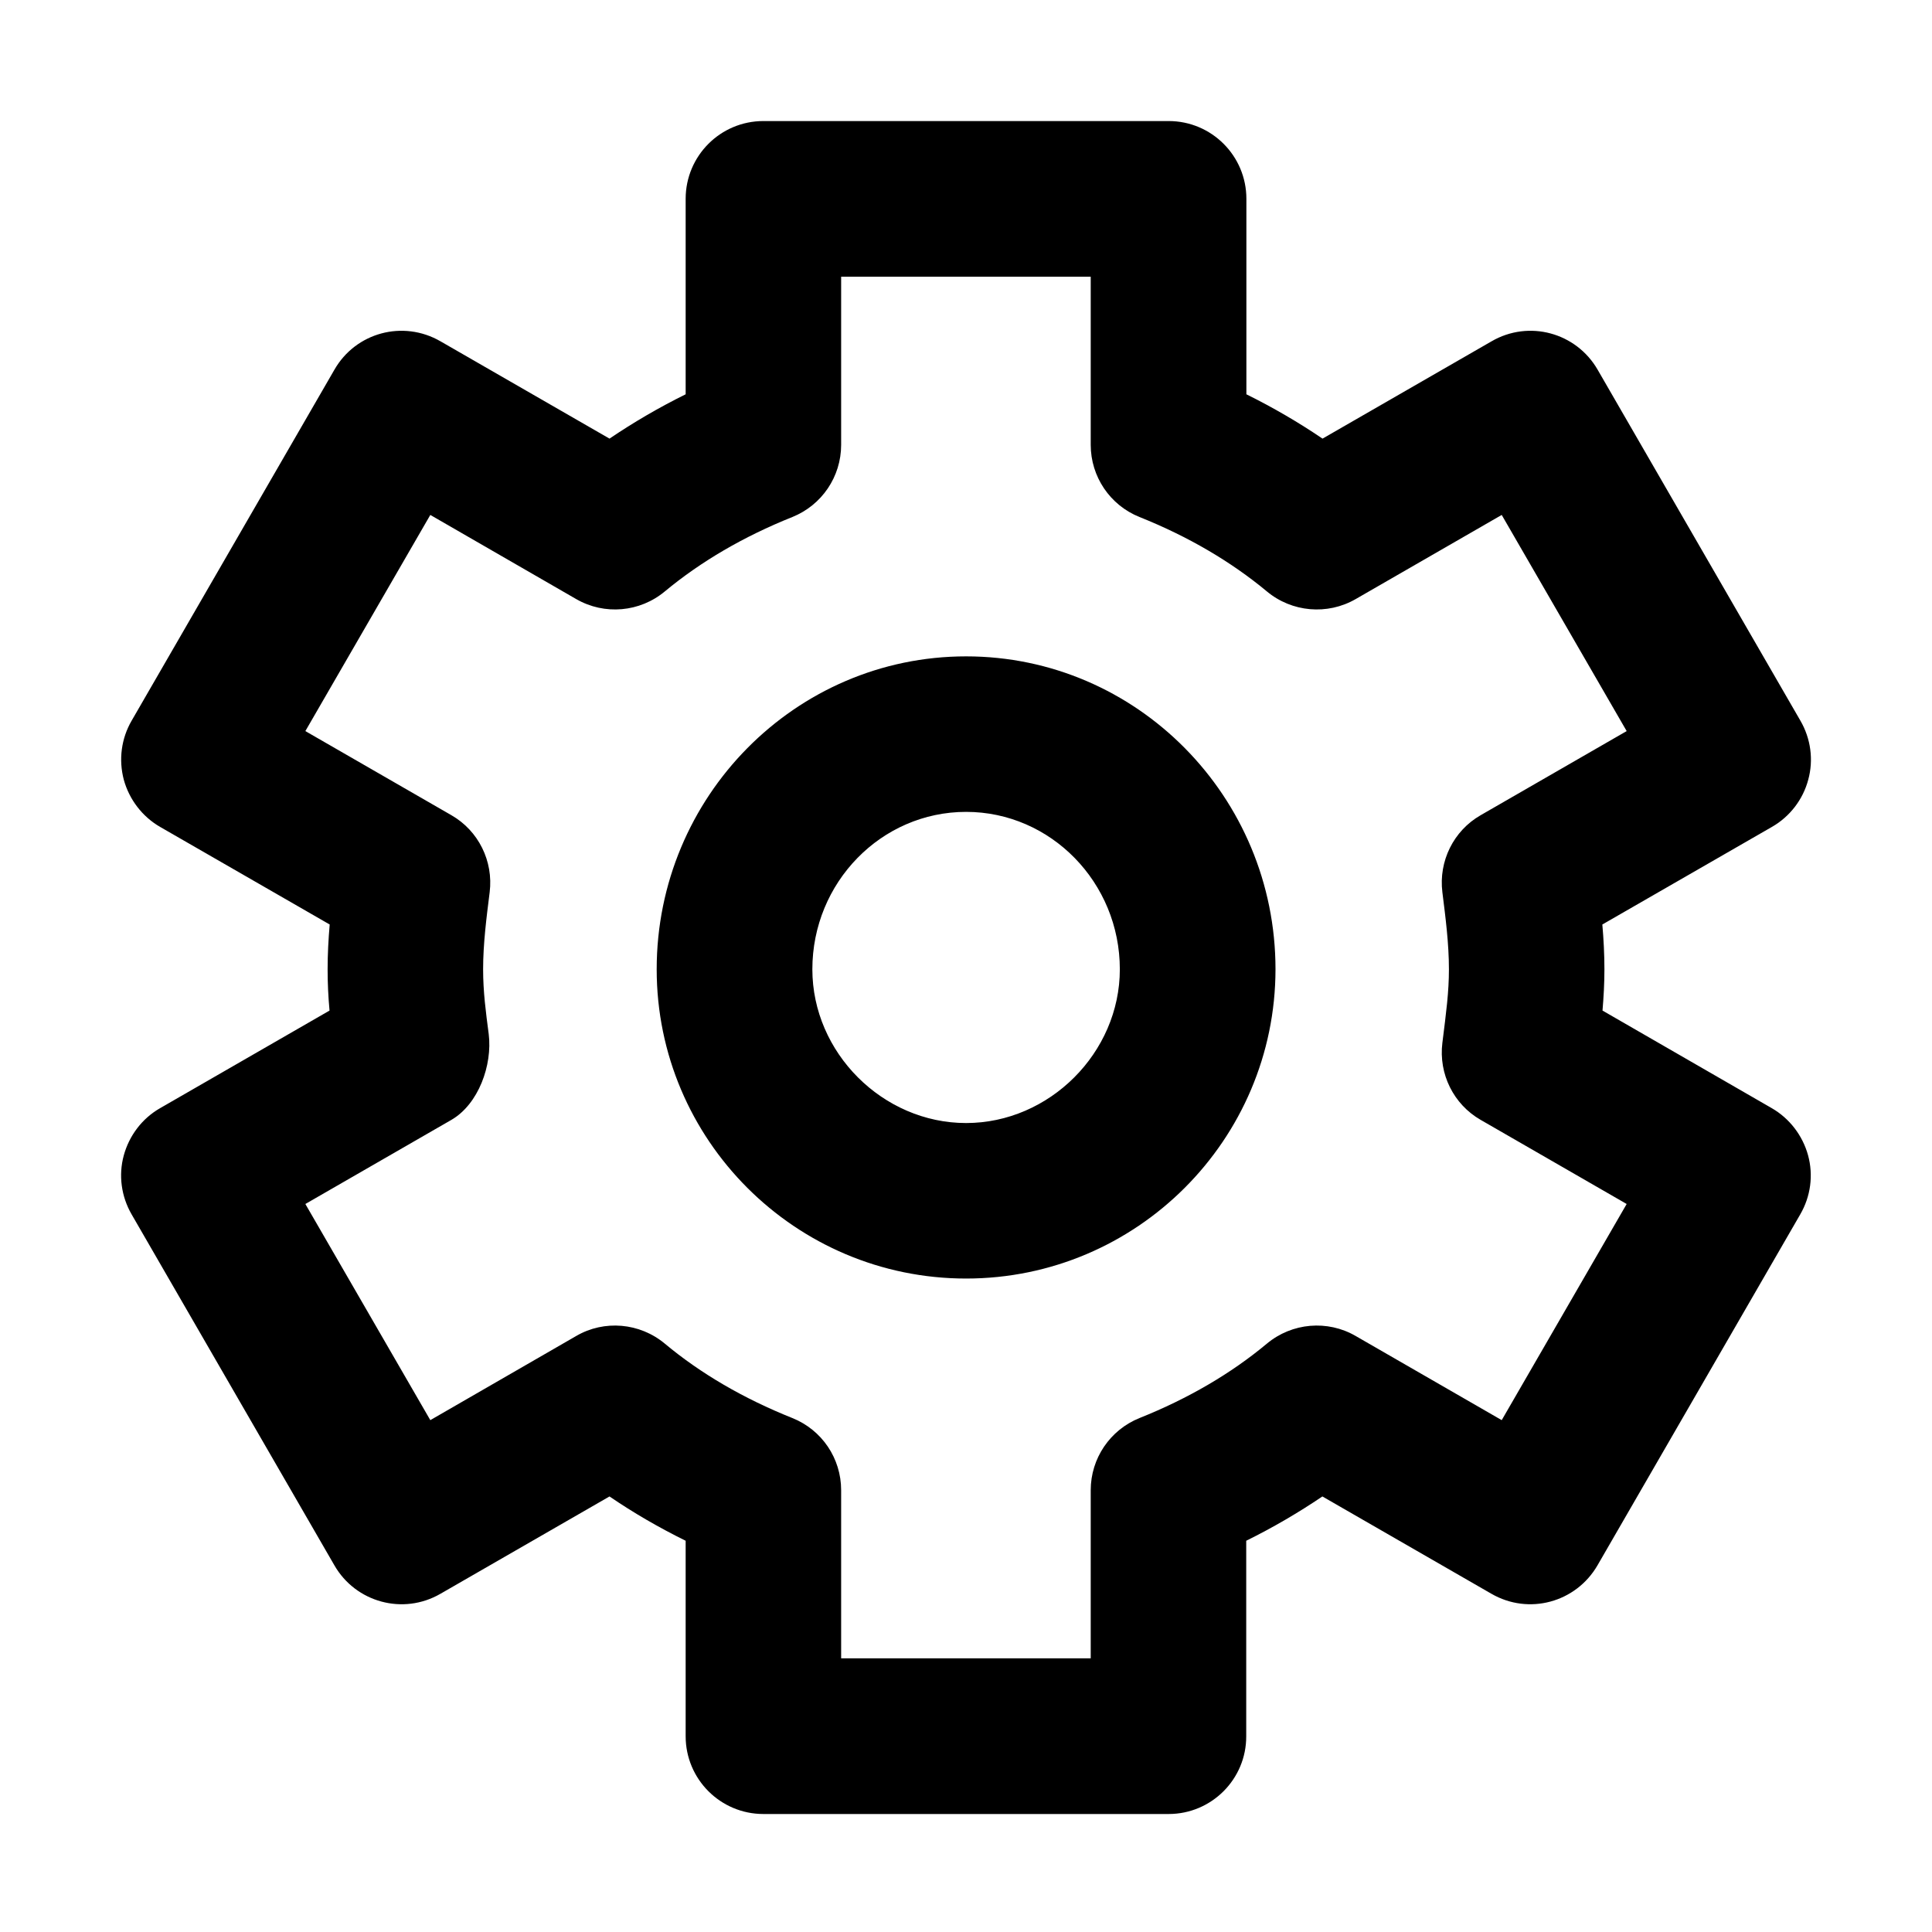 <?xml version="1.0" encoding="UTF-8"?>
<!-- Uploaded to: ICON Repo, www.svgrepo.com, Generator: ICON Repo Mixer Tools -->
<svg fill="#000000" width="800px" height="800px" version="1.1" viewBox="144 144 512 512" xmlns="http://www.w3.org/2000/svg">
 <path d="m453.7 176.08c11.406 0 20.605 9.242 20.605 20.605v51.809c7.121 3.519 13.863 7.465 20.18 11.746l44.773-25.777c9.918-5.766 22.469-2.332 28.152 7.547l53.715 92.977c2.758 4.75 3.519 10.387 2.078 15.645-1.398 5.258-4.875 9.793-9.625 12.508l-44.941 25.863c0.34 3.941 0.551 7.926 0.551 11.871 0 3.816-0.211 7.375-0.508 10.938l44.855 25.863c4.707 2.711 8.184 7.25 9.625 12.508 1.441 5.297 0.68 10.895-2.078 15.645l-53.715 92.977c-5.684 9.836-18.191 13.312-28.152 7.547l-44.773-25.777c-6.316 4.281-13.059 8.223-20.18 11.742v51.809c0.043 11.363-9.199 20.605-20.562 20.605h-107.39c-11.402 0-20.605-9.242-20.605-20.605v-51.809c-7.121-3.519-13.863-7.418-20.18-11.742l-44.77 25.777c-9.922 5.766-22.516 2.289-28.152-7.547l-53.719-92.977c-2.754-4.75-3.519-10.391-2.078-15.645 1.441-5.258 4.875-9.797 9.625-12.508l44.898-25.863c-0.34-3.731-0.508-7.25-0.508-10.938 0-3.945 0.211-7.93 0.551-11.871l-44.941-25.863c-4.707-2.715-8.184-7.25-9.625-12.508-1.398-5.301-0.676-10.895 2.078-15.645l53.719-92.977c5.637-9.879 18.188-13.312 28.152-7.547l44.77 25.777c6.316-4.281 13.059-8.227 20.18-11.746v-51.809c0-11.363 9.203-20.605 20.605-20.605zm-20.648 41.254h-66.141v44.559c0 8.438-5.129 15.984-12.93 19.121-12.93 5.172-24.293 11.828-33.793 19.715-6.613 5.512-15.98 6.359-23.484 2.035l-38.668-22.301-33.113 57.281 38.711 22.301c7.164 4.109 11.148 12.168 10.133 20.391-0.848 6.785-1.738 13.609-1.738 20.438 0 5.977 0.719 11.32 1.484 17.168 1.016 8.227-2.715 18.57-9.879 22.727l-38.711 22.301 33.113 57.281 38.668-22.305c7.418-4.324 16.828-3.516 23.484 2.035 9.5 7.93 20.863 14.543 33.793 19.715 7.844 3.141 12.93 10.688 12.93 19.121v44.562h66.141v-44.562c0-8.434 5.129-15.98 12.93-19.121 12.934-5.172 24.297-11.828 33.75-19.715 6.656-5.551 16.07-6.359 23.531-2.035l38.707 22.305 33.113-57.281-38.707-22.301c-7.168-4.113-11.152-12.168-10.133-20.395 1.016-8.137 1.738-13.48 1.738-19.5 0-6.828-0.891-13.652-1.738-20.438-1.02-8.223 2.965-16.281 10.133-20.391l38.707-22.301-33.113-57.281-38.707 22.301c-7.504 4.324-16.918 3.477-23.531-2.035-9.496-7.887-20.816-14.543-33.75-19.715-7.84-3.137-12.93-10.727-12.93-19.121zm-33.027 100.61c45.238 0 81.996 37.184 81.996 82.93-0.043 45.195-36.801 81.953-81.996 81.953-45.238 0-81.996-36.758-81.996-81.953 0-45.746 36.758-82.93 81.996-82.93zm0 41.211c-22.469 0-40.742 18.695-40.742 41.719 0 22.09 18.652 40.742 40.742 40.742 22.09 0 40.742-18.652 40.742-40.742 0-23.023-18.312-41.719-40.742-41.719z"/>
</svg>